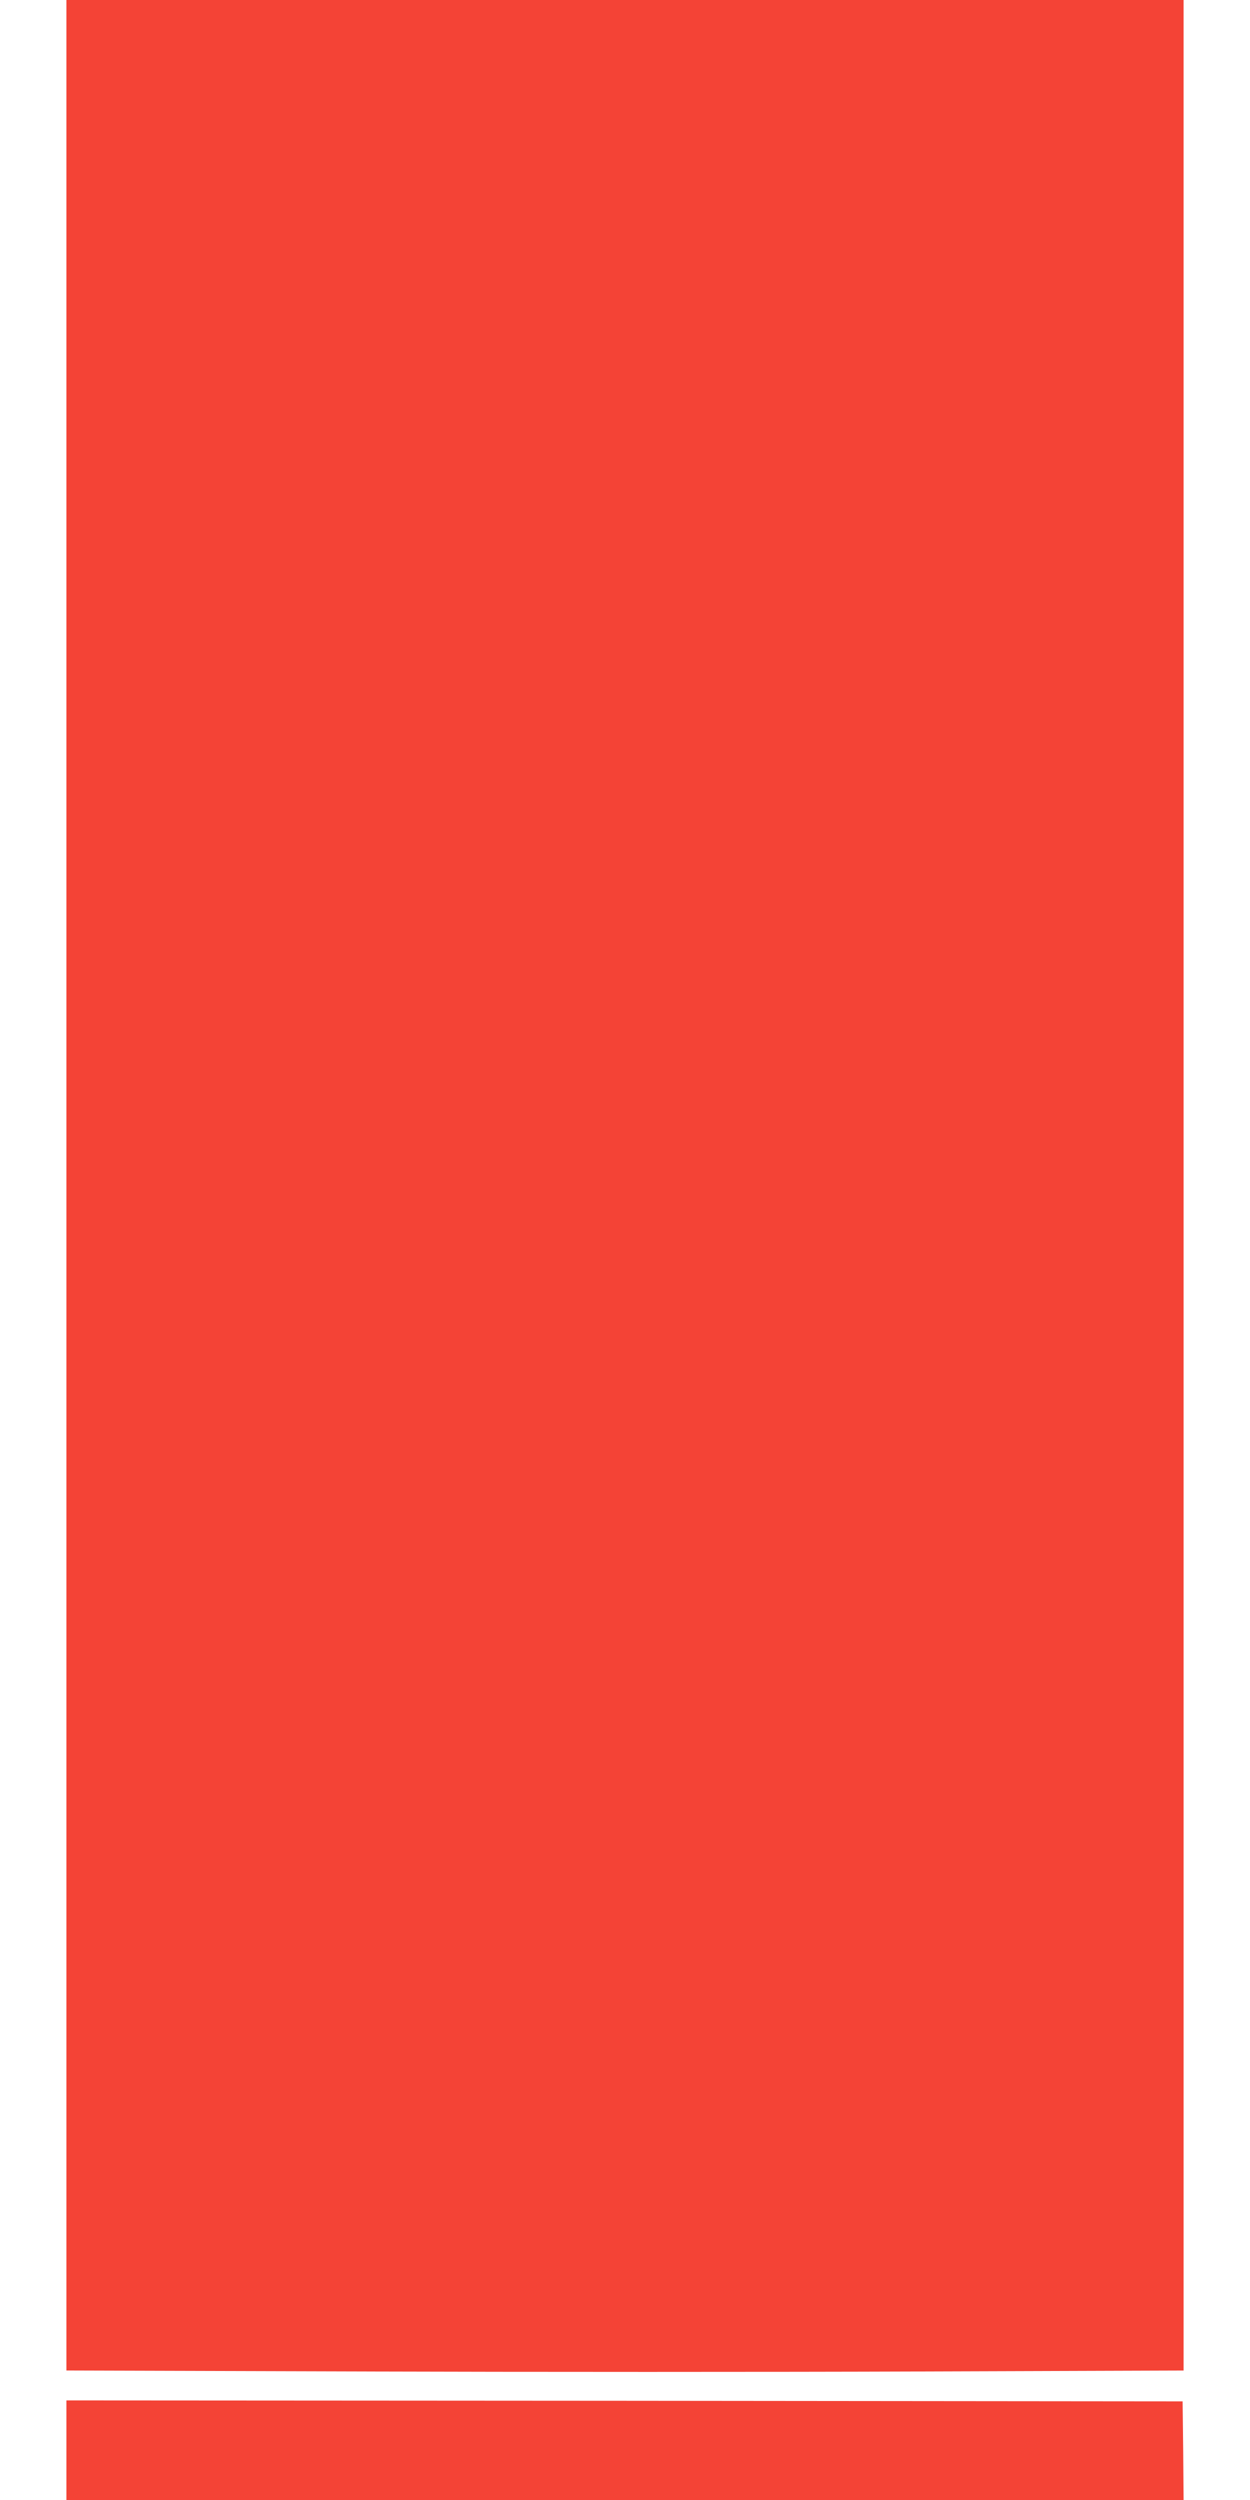 <?xml version="1.0" standalone="no"?>
<!DOCTYPE svg PUBLIC "-//W3C//DTD SVG 20010904//EN"
 "http://www.w3.org/TR/2001/REC-SVG-20010904/DTD/svg10.dtd">
<svg version="1.0" xmlns="http://www.w3.org/2000/svg"
 width="640pt" height="1280pt" viewBox="0 0 640 1280"
 preserveAspectRatio="xMidYMid meet">
<g transform="translate(0,1280) scale(0.1,-0.1)"
fill="#f44336" stroke="none">
<path d="M340 6731 l0 -6068 1513 -5 c831 -3 2118 -3 2860 0 l1347 5 0 6068 0
6069 -2860 0 -2860 0 0 -6069z"/>
<path d="M340 255 l0 -255 2860 0 2860 0 -2 252 -3 253 -2857 3 -2858 2 0
-255z"/>
</g>
</svg>
